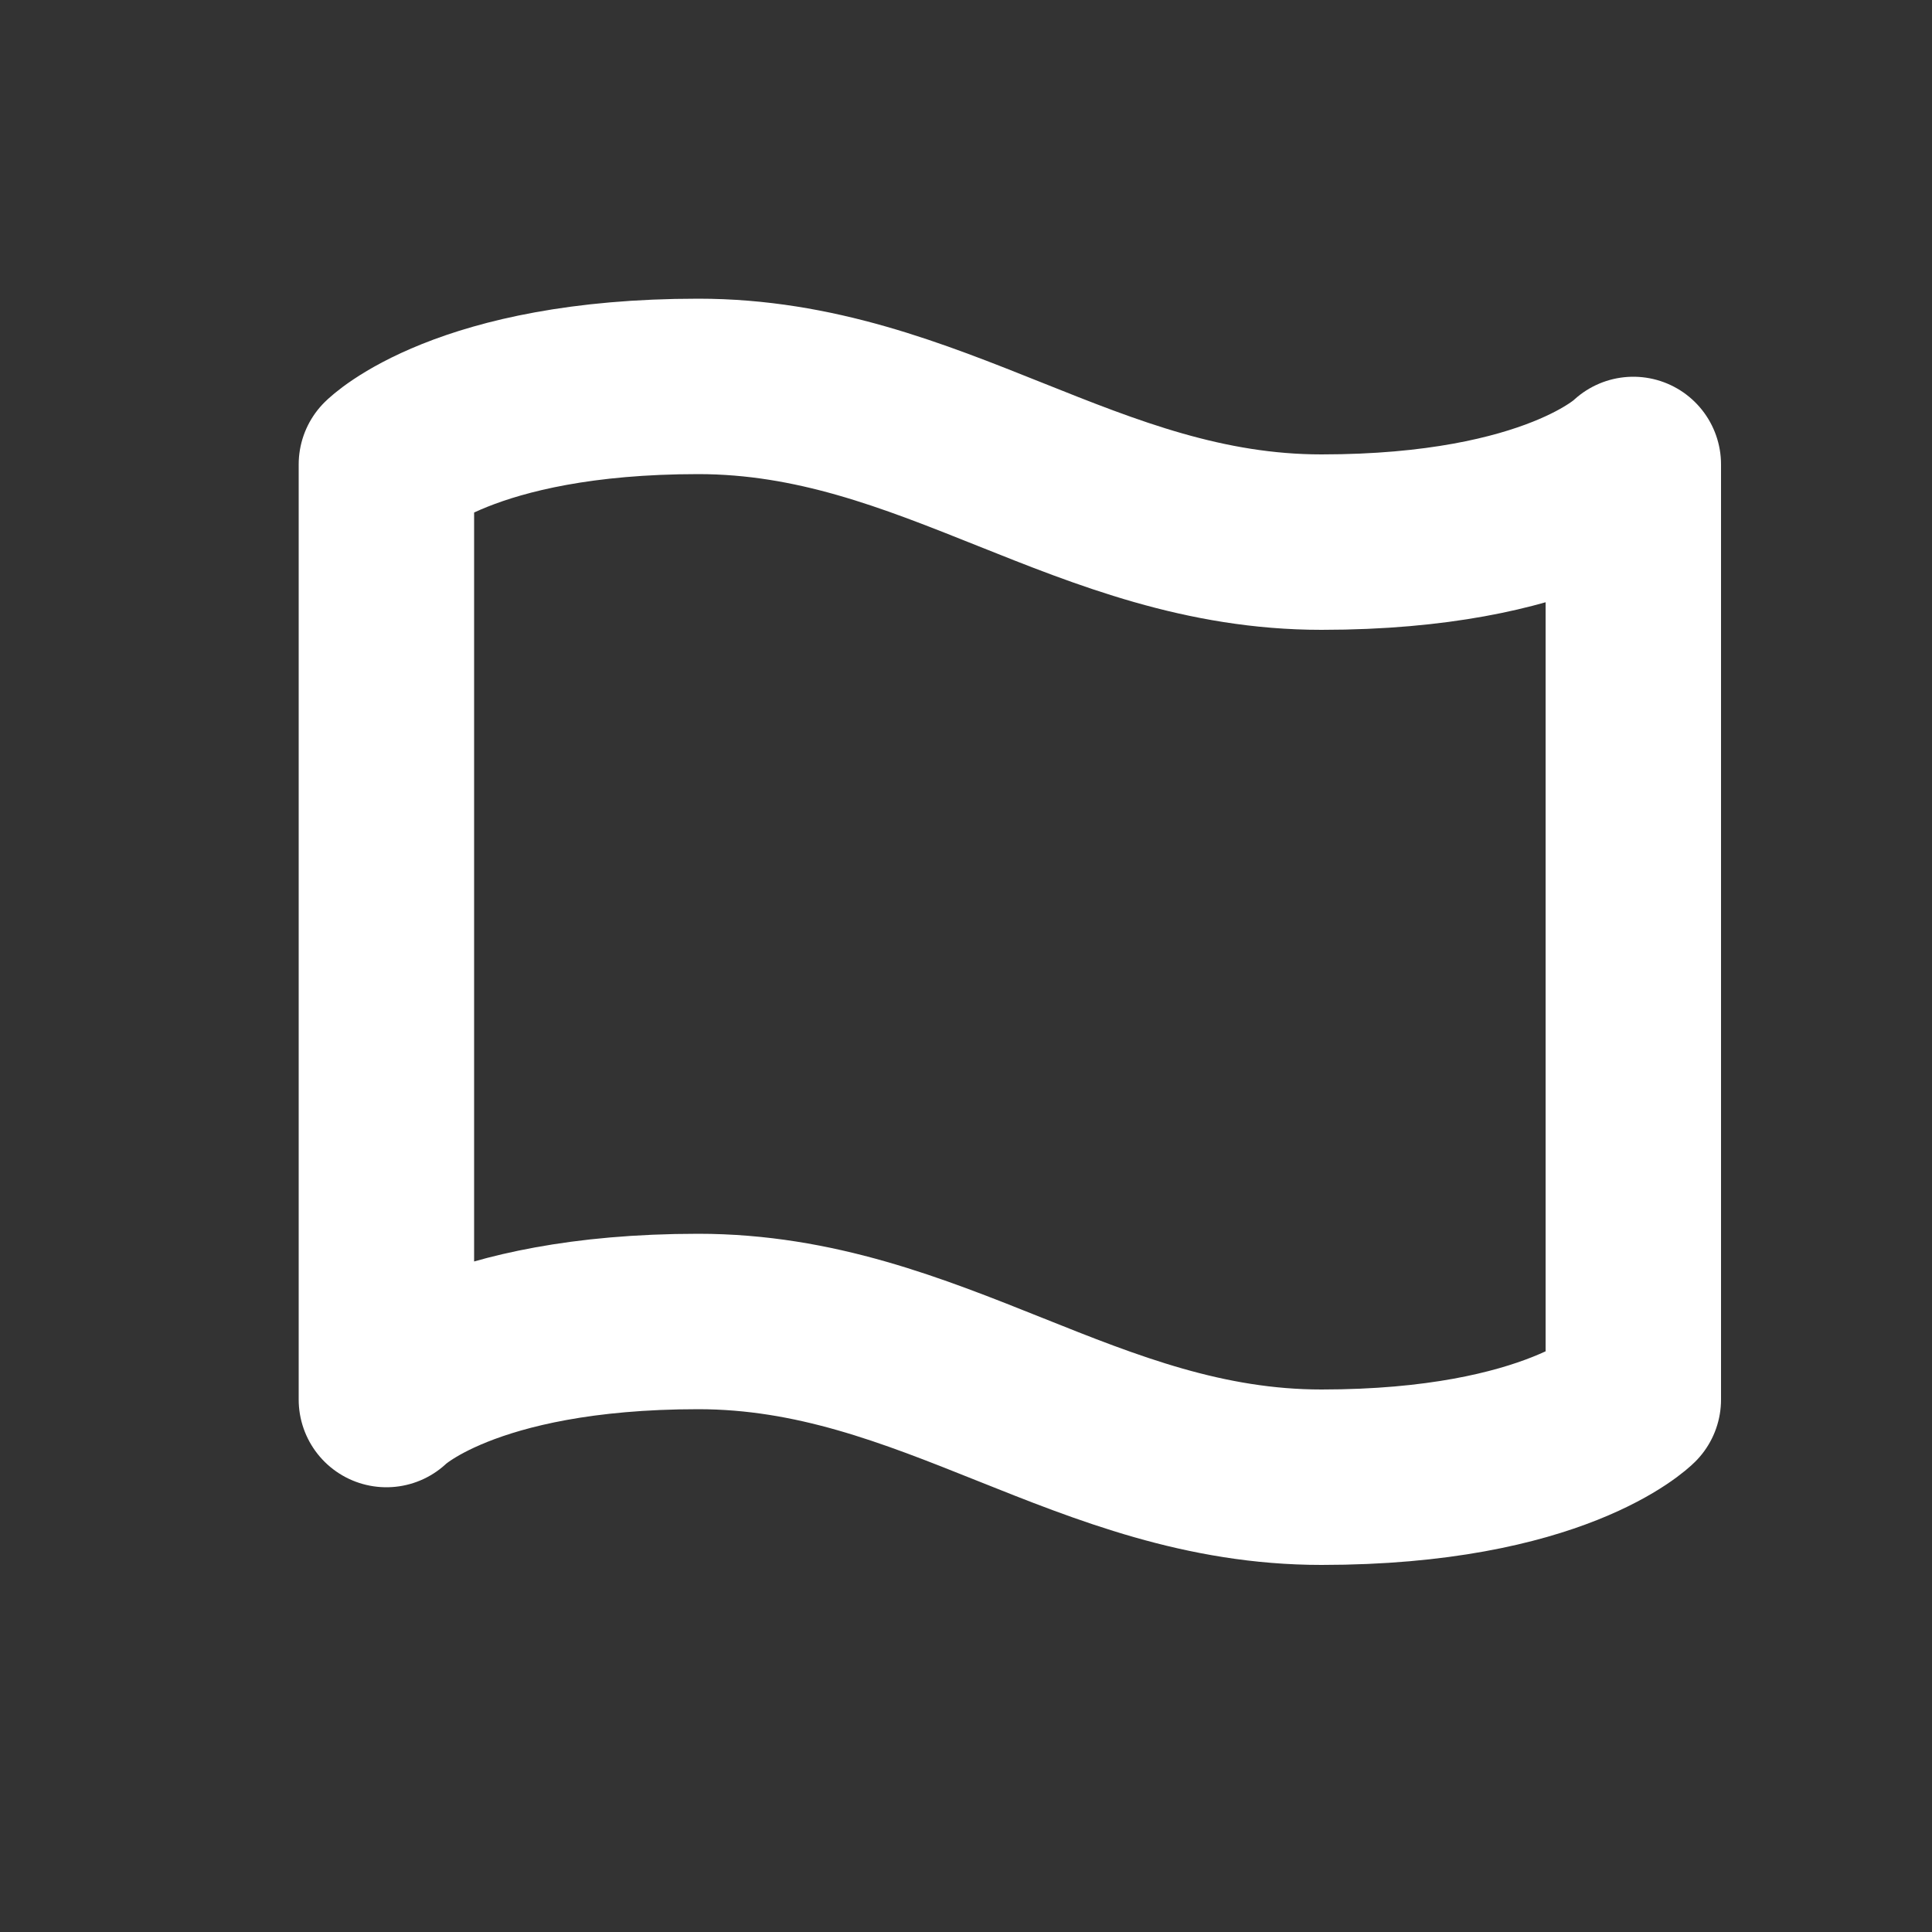 <?xml version="1.0" encoding="utf-8"?>
<svg xmlns="http://www.w3.org/2000/svg" fill="none" height="100%" overflow="visible" preserveAspectRatio="none" style="display: block;" viewBox="0 0 5 5" width="100%">
<rect x="0" y="0" width="5" height="5" fill="#333333" stroke="none"/>
<path d="M1 3.622C1 3.622 1.202 3.42 1.807 3.42C2.412 3.42 2.815 3.823 3.42 3.823C4.025 3.823 4.227 3.622 4.227 3.622V1.202C4.227 1.202 4.025 1.403 3.42 1.403C2.815 1.403 2.412 1 1.807 1C1.202 1 1 1.202 1 1.202V3.622Z" id="Vector" stroke="white" stroke-linecap="round" stroke-linejoin="round" stroke-width="0.454"/>
</svg>